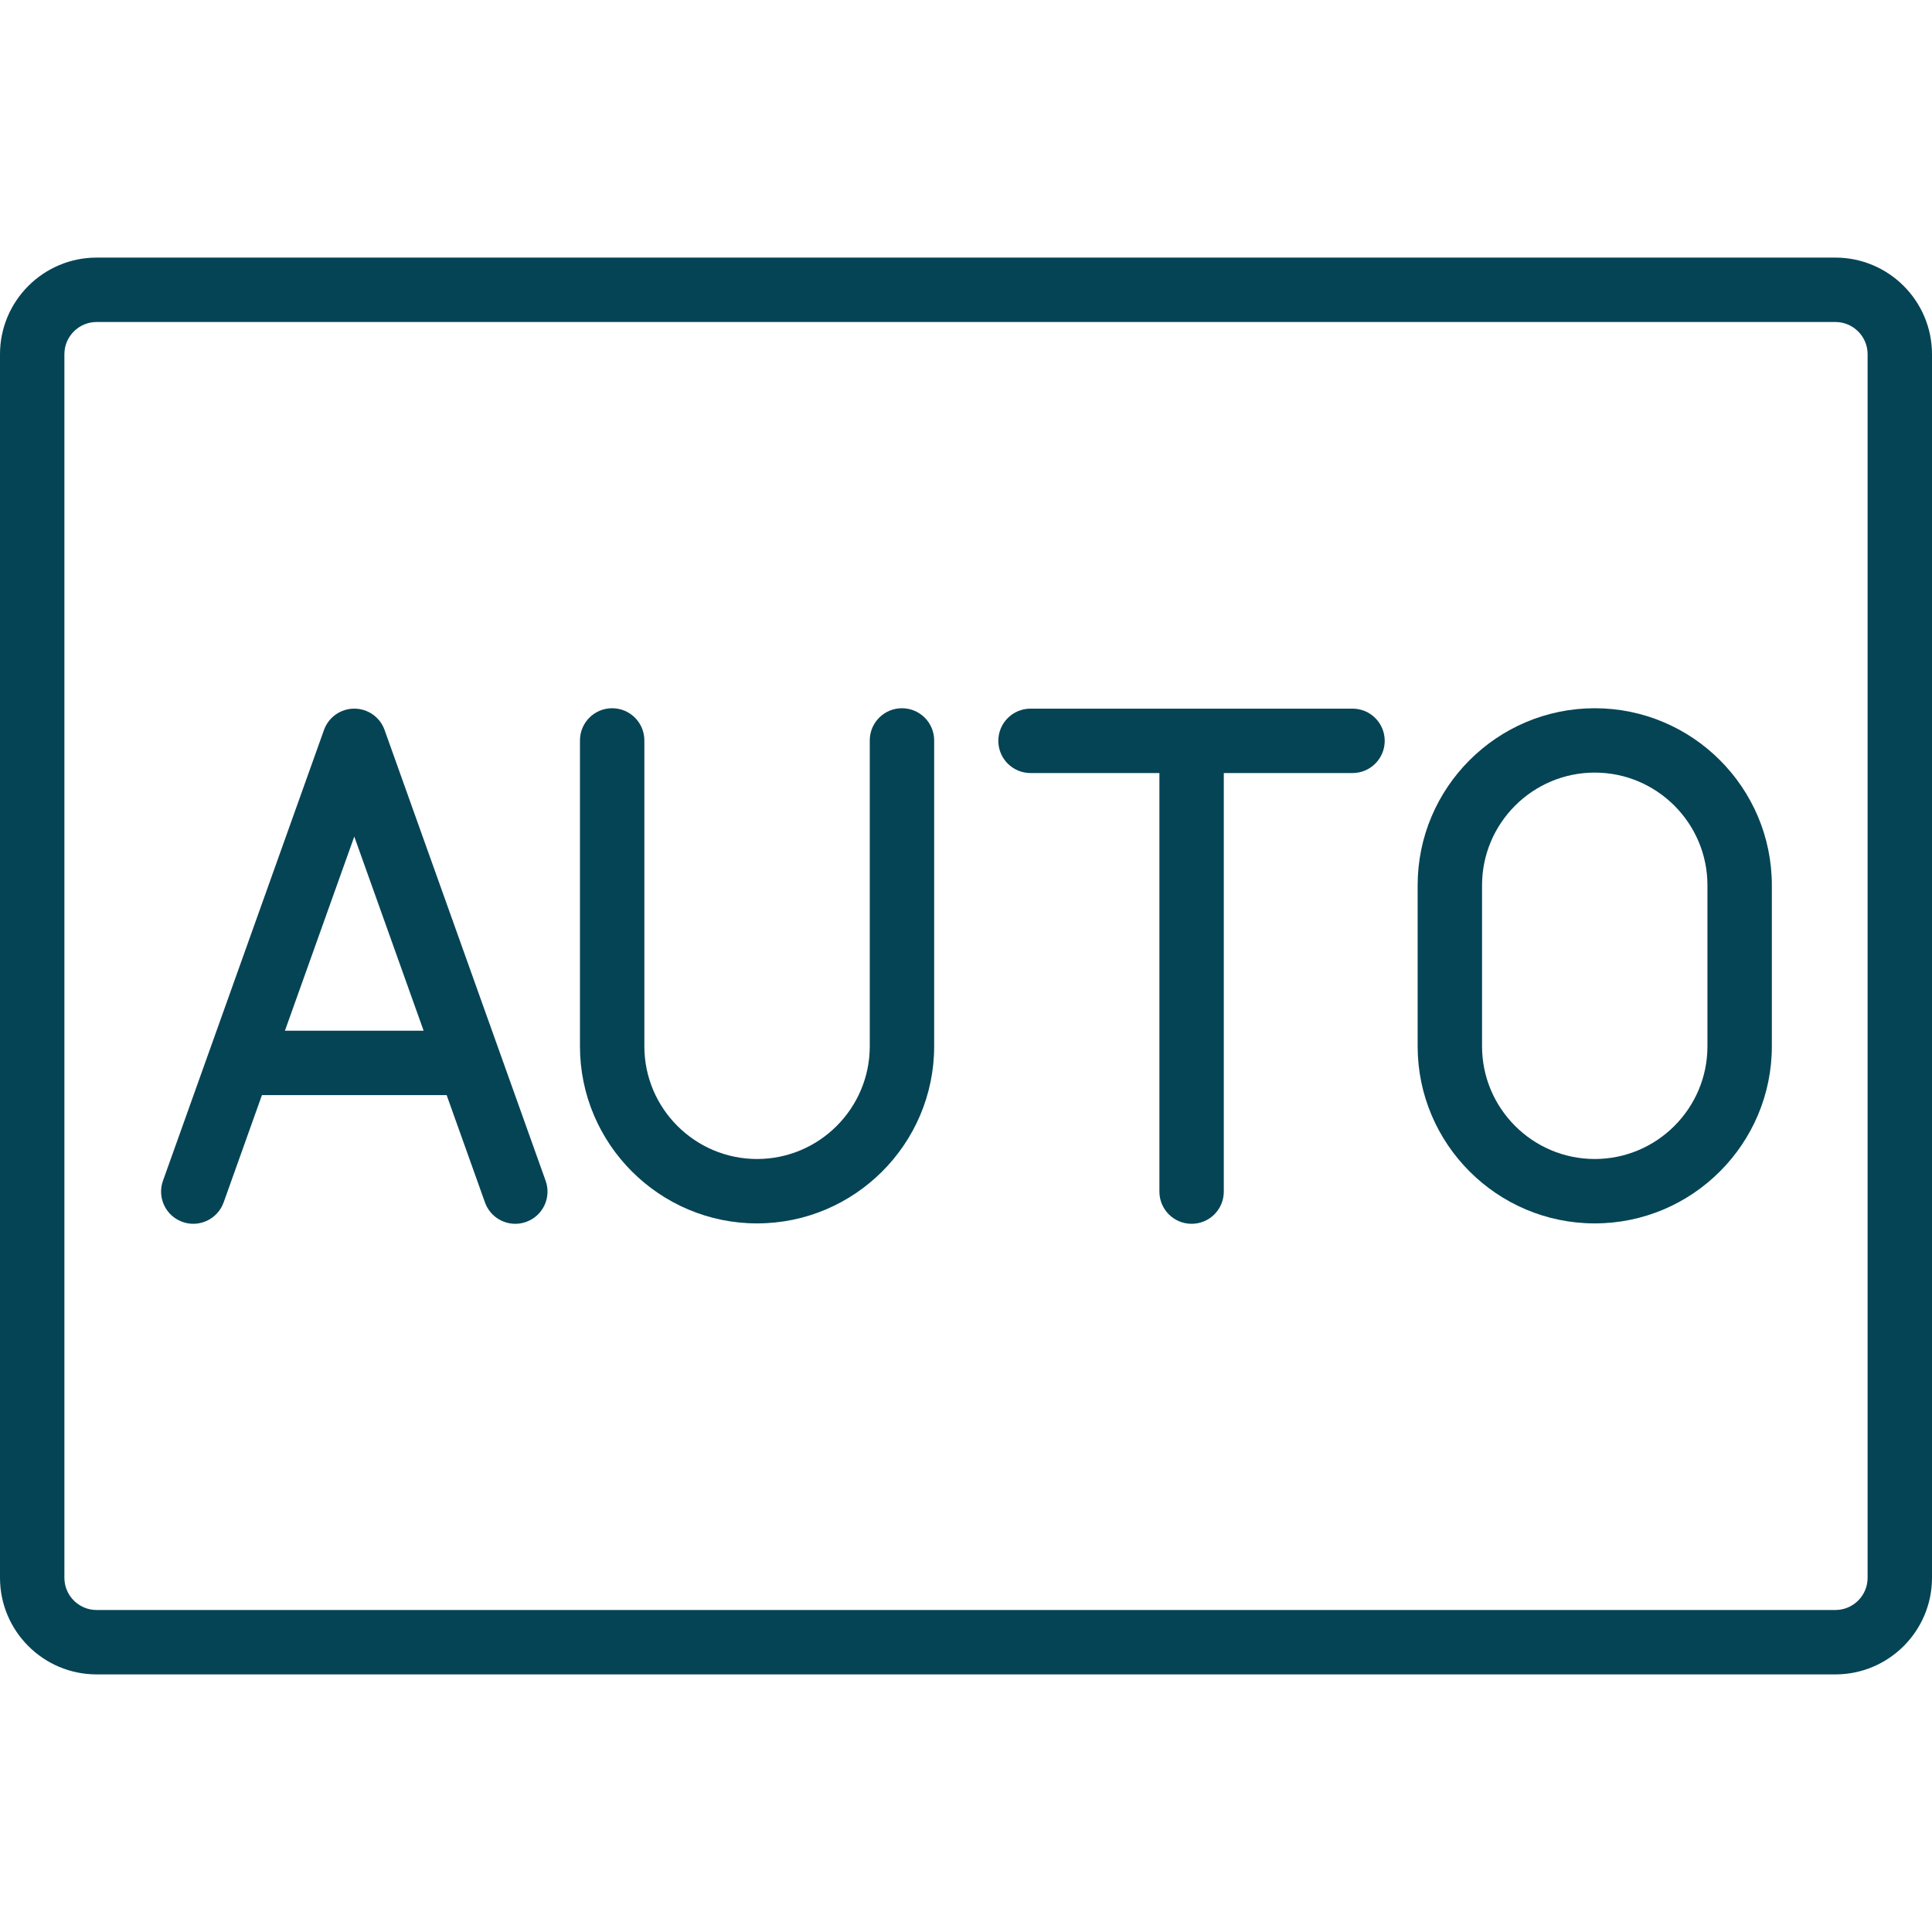 <svg width="48" height="48" viewBox="0 0 48 48" fill="none" xmlns="http://www.w3.org/2000/svg">
<path d="M45.6 6.4H2.4C1.077 6.4 0 7.477 0 8.8V39.2C0 40.524 1.077 41.6 2.4 41.6H45.6C46.923 41.6 48 40.524 48 39.2V8.8C48 7.477 46.923 6.4 45.6 6.4ZM46.4 39.2C46.4 39.642 46.041 40 45.6 40H2.4C1.959 40 1.6 39.642 1.6 39.2V8.8C1.6 8.359 1.959 8 2.4 8H45.6C46.041 8 46.4 8.359 46.4 8.8V39.2Z" fill="#054455"/>
<path d="M9.555 18.137C9.442 17.818 9.141 17.606 8.802 17.606C8.464 17.606 8.163 17.818 8.049 18.137L4.049 29.336C3.9 29.752 4.117 30.21 4.534 30.358C4.947 30.508 5.407 30.289 5.556 29.874L6.508 27.208H11.097L12.049 29.874C12.166 30.201 12.473 30.405 12.802 30.405C12.892 30.405 12.983 30.39 13.071 30.358C13.488 30.21 13.705 29.752 13.556 29.336L9.555 18.137ZM7.079 25.608L8.802 20.784L10.525 25.608H7.079Z" fill="#054455"/>
<path d="M33.603 17.606H25.603C25.161 17.606 24.803 17.964 24.803 18.406C24.803 18.848 25.161 19.206 25.603 19.206H28.805V29.605C28.805 30.047 29.163 30.405 29.605 30.405C30.048 30.405 30.405 30.047 30.405 29.605V19.206H33.603C34.045 19.206 34.403 18.847 34.403 18.406C34.403 17.964 34.045 17.606 33.603 17.606Z" fill="#054455"/>
<path d="M22.409 17.596C21.966 17.596 21.609 17.954 21.609 18.395V25.995C21.609 27.538 20.352 28.795 18.809 28.795C17.265 28.795 16.009 27.538 16.009 25.995V18.395C16.009 17.954 15.651 17.596 15.209 17.596C14.766 17.596 14.409 17.954 14.409 18.395V25.995C14.409 28.42 16.383 30.395 18.809 30.395C21.234 30.395 23.209 28.42 23.209 25.995V18.395C23.209 17.954 22.851 17.596 22.409 17.596Z" fill="#054455"/>
<path d="M39.621 17.596C37.195 17.596 35.221 19.569 35.221 21.995V25.995C35.221 28.42 37.195 30.395 39.621 30.395C42.047 30.395 44.021 28.42 44.021 25.995V21.995C44.021 19.569 42.047 17.596 39.621 17.596ZM42.421 25.995C42.421 27.538 41.165 28.795 39.621 28.795C38.077 28.795 36.821 27.538 36.821 25.995V21.995C36.821 20.452 38.077 19.195 39.621 19.195C41.165 19.195 42.421 20.452 42.421 21.995V25.995Z" fill="#054455"/>
</svg>
